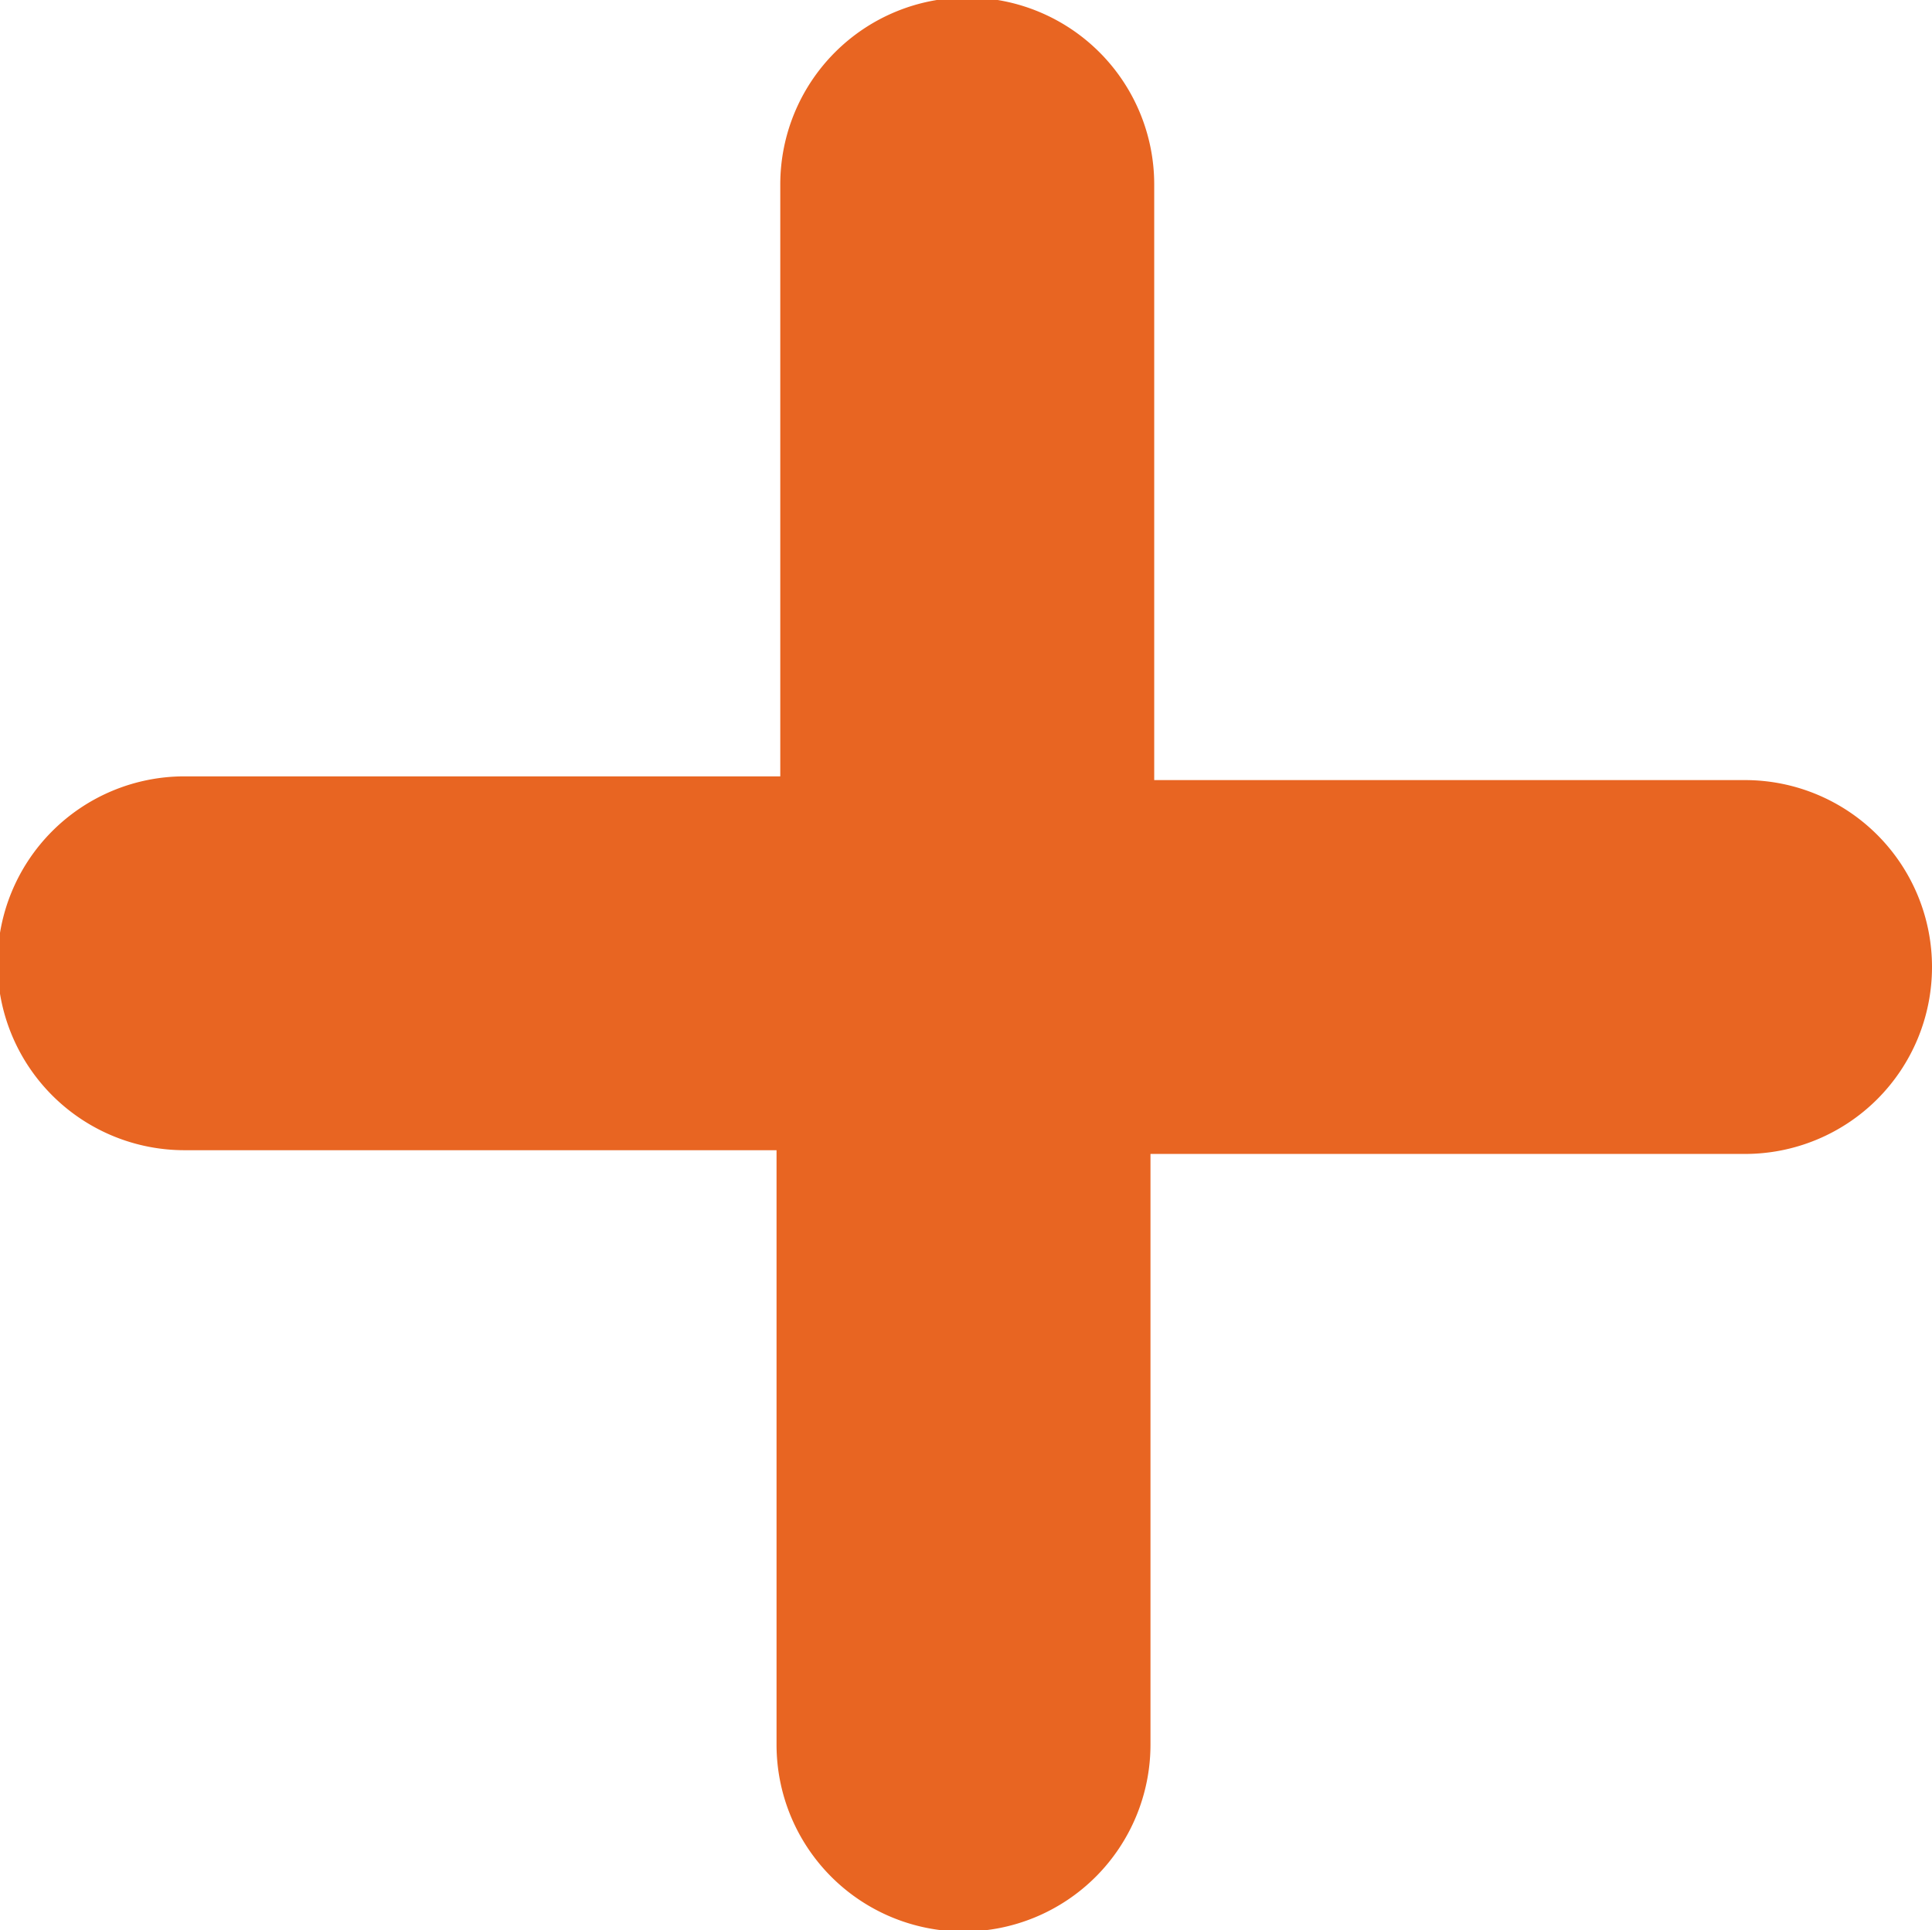 <svg xmlns="http://www.w3.org/2000/svg" viewBox="0 0 15.5 15.49"><defs><style>.cls-1{fill:#e86522;fill-rule:evenodd;}</style></defs><g id="Layer_2" data-name="Layer 2"><g id="Layer_1-2" data-name="Layer 1"><path class="cls-1" d="M6.26,1.48a1.49,1.49,0,0,1,3,0V6.26H14a1.49,1.49,0,1,1,0,3H9.23V14a1.49,1.49,0,0,1-3,0V9.23H1.48a1.49,1.49,0,0,1,0-3H6.26Z"></path></g></g></svg>